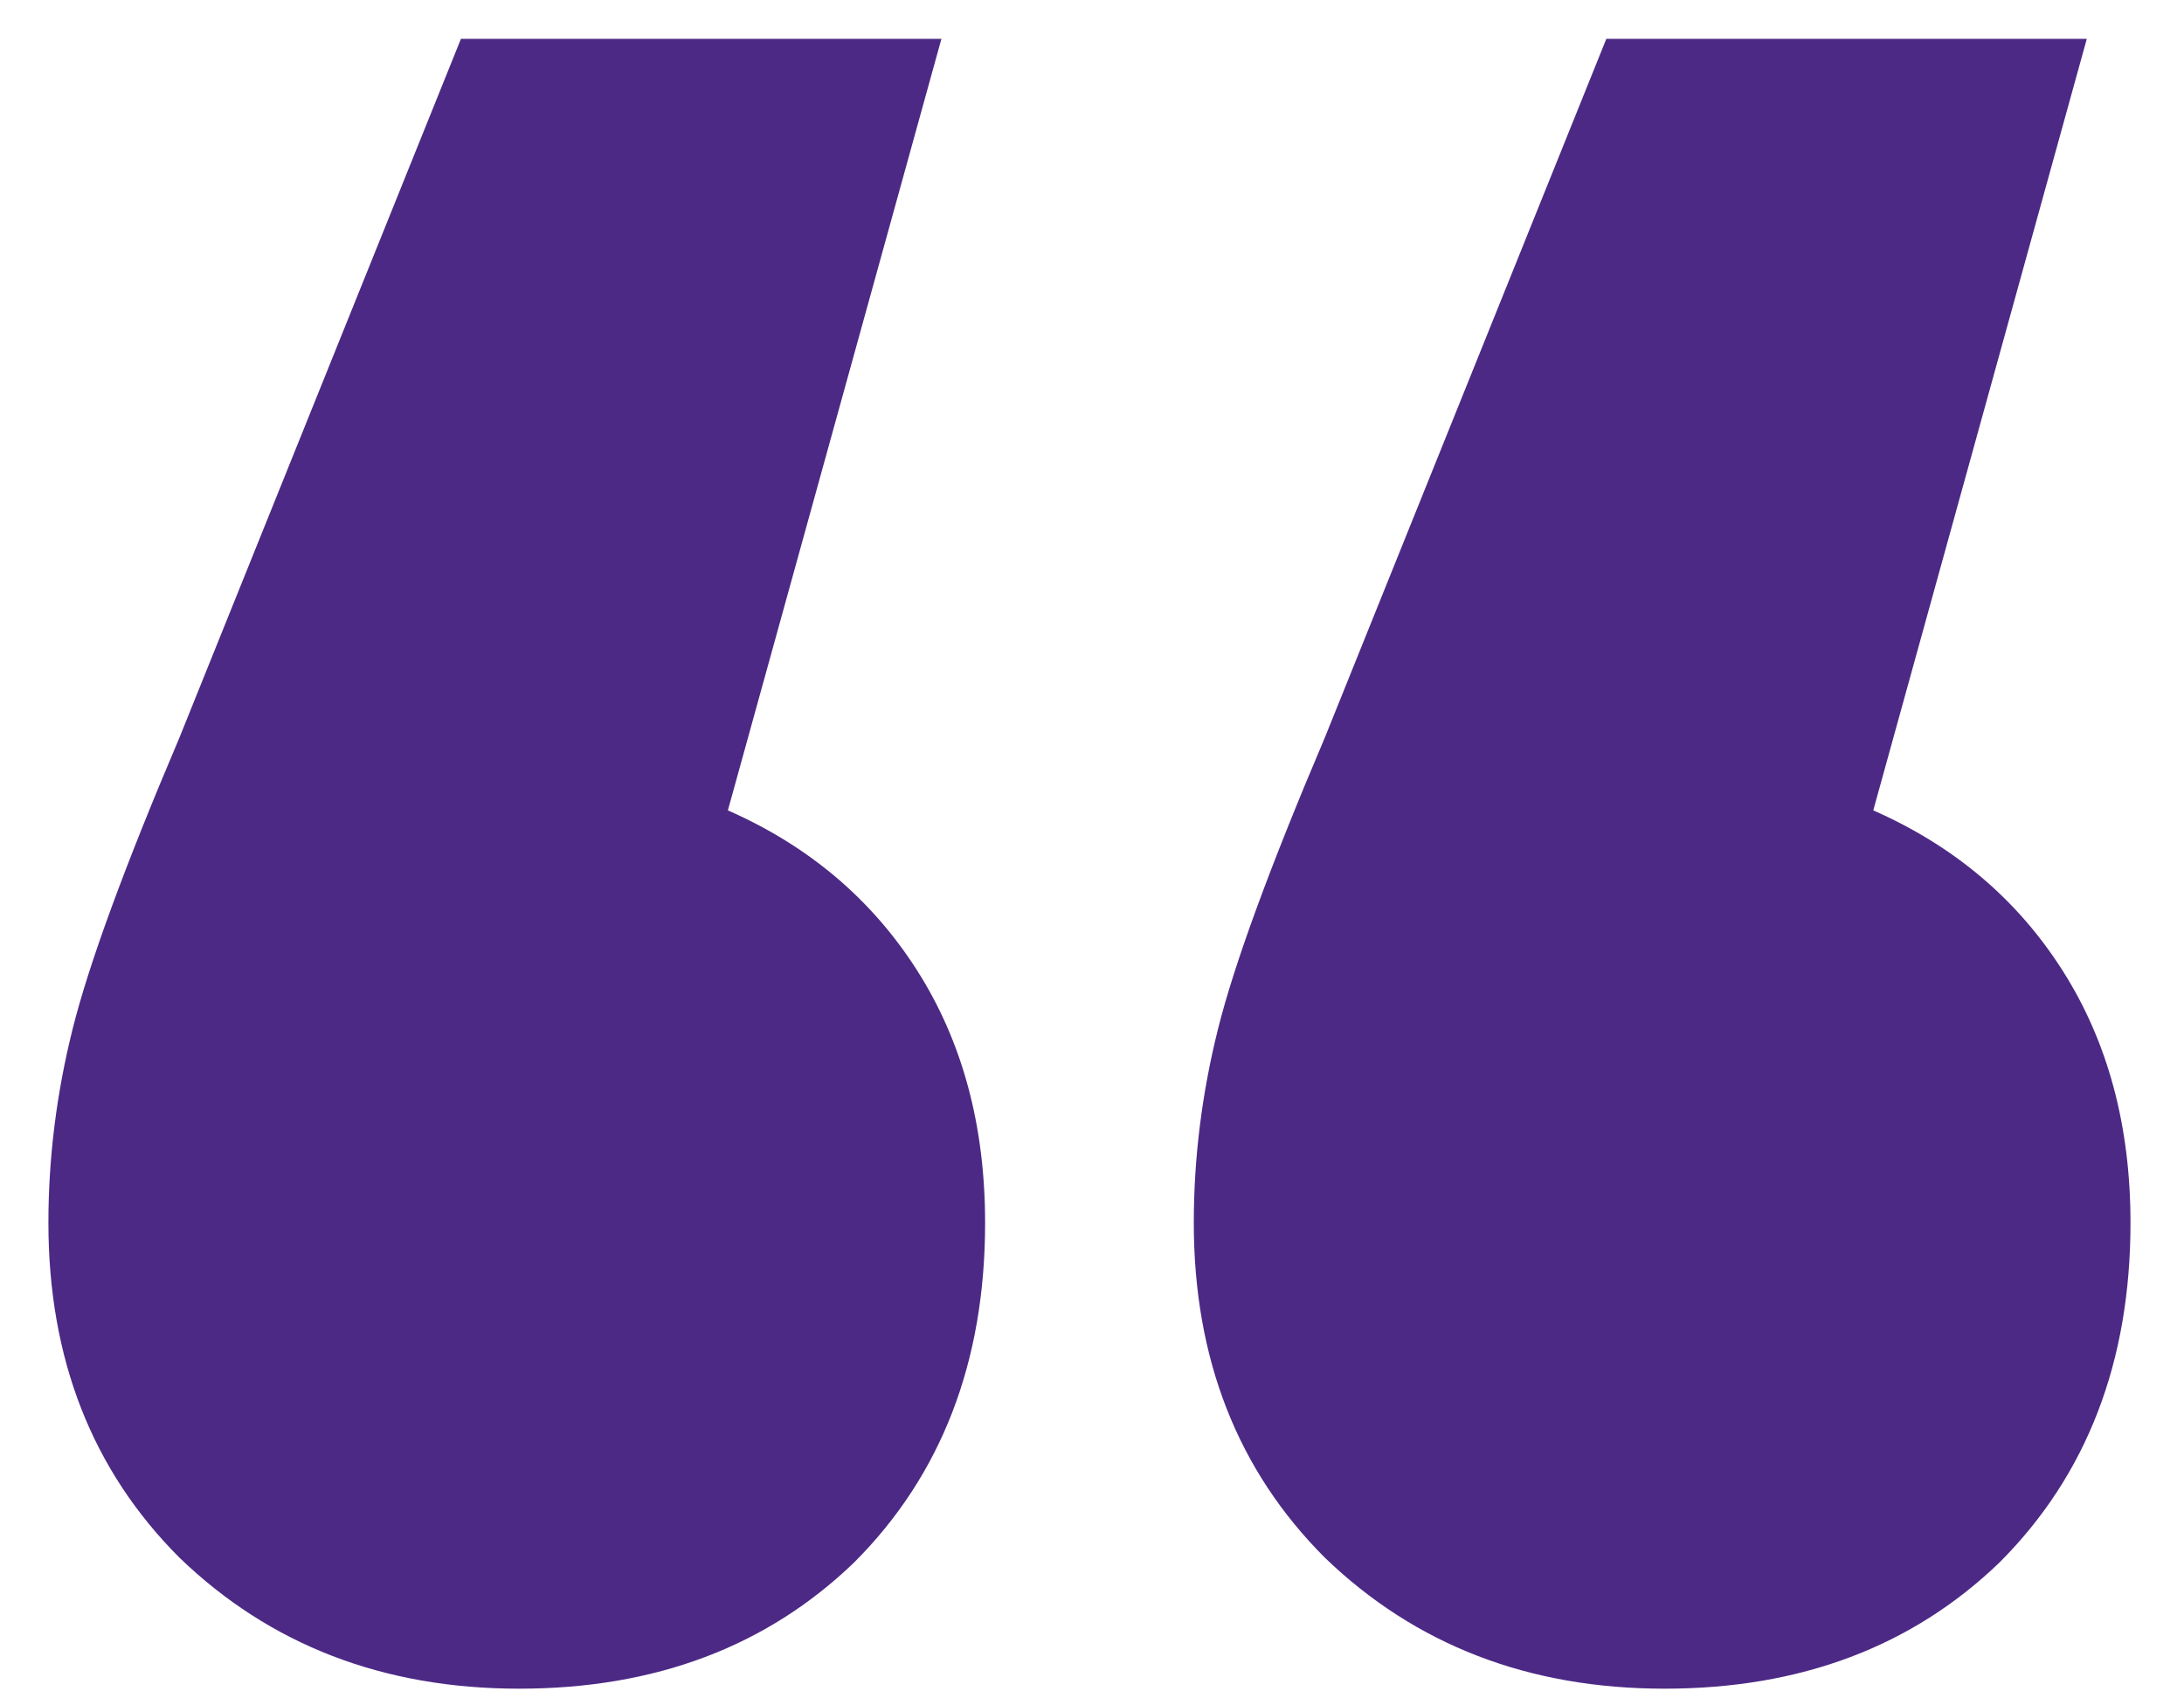 <svg width="36" height="28" viewBox="0 0 36 28" fill="none" xmlns="http://www.w3.org/2000/svg">
<path d="M11.998 13.36C13.332 13.947 14.371 14.827 15.118 16C15.865 17.173 16.238 18.56 16.238 20.16C16.238 22.453 15.518 24.32 14.078 25.76C12.638 27.147 10.798 27.84 8.558 27.84C6.318 27.84 4.451 27.12 2.958 25.68C1.518 24.24 0.798 22.4 0.798 20.16C0.798 19.093 0.931 18.027 1.198 16.96C1.465 15.893 2.051 14.293 2.958 12.16L7.598 0.64H15.518L11.998 13.36ZM30.878 13.36C32.212 13.947 33.252 14.827 33.998 16C34.745 17.173 35.118 18.56 35.118 20.16C35.118 22.453 34.398 24.32 32.958 25.76C31.518 27.147 29.678 27.84 27.438 27.84C25.198 27.84 23.331 27.12 21.838 25.68C20.398 24.24 19.678 22.4 19.678 20.16C19.678 19.093 19.811 18.027 20.078 16.96C20.345 15.893 20.931 14.293 21.838 12.16L26.478 0.64H34.398L30.878 13.36Z" fill="#4C2985"/>
</svg>
